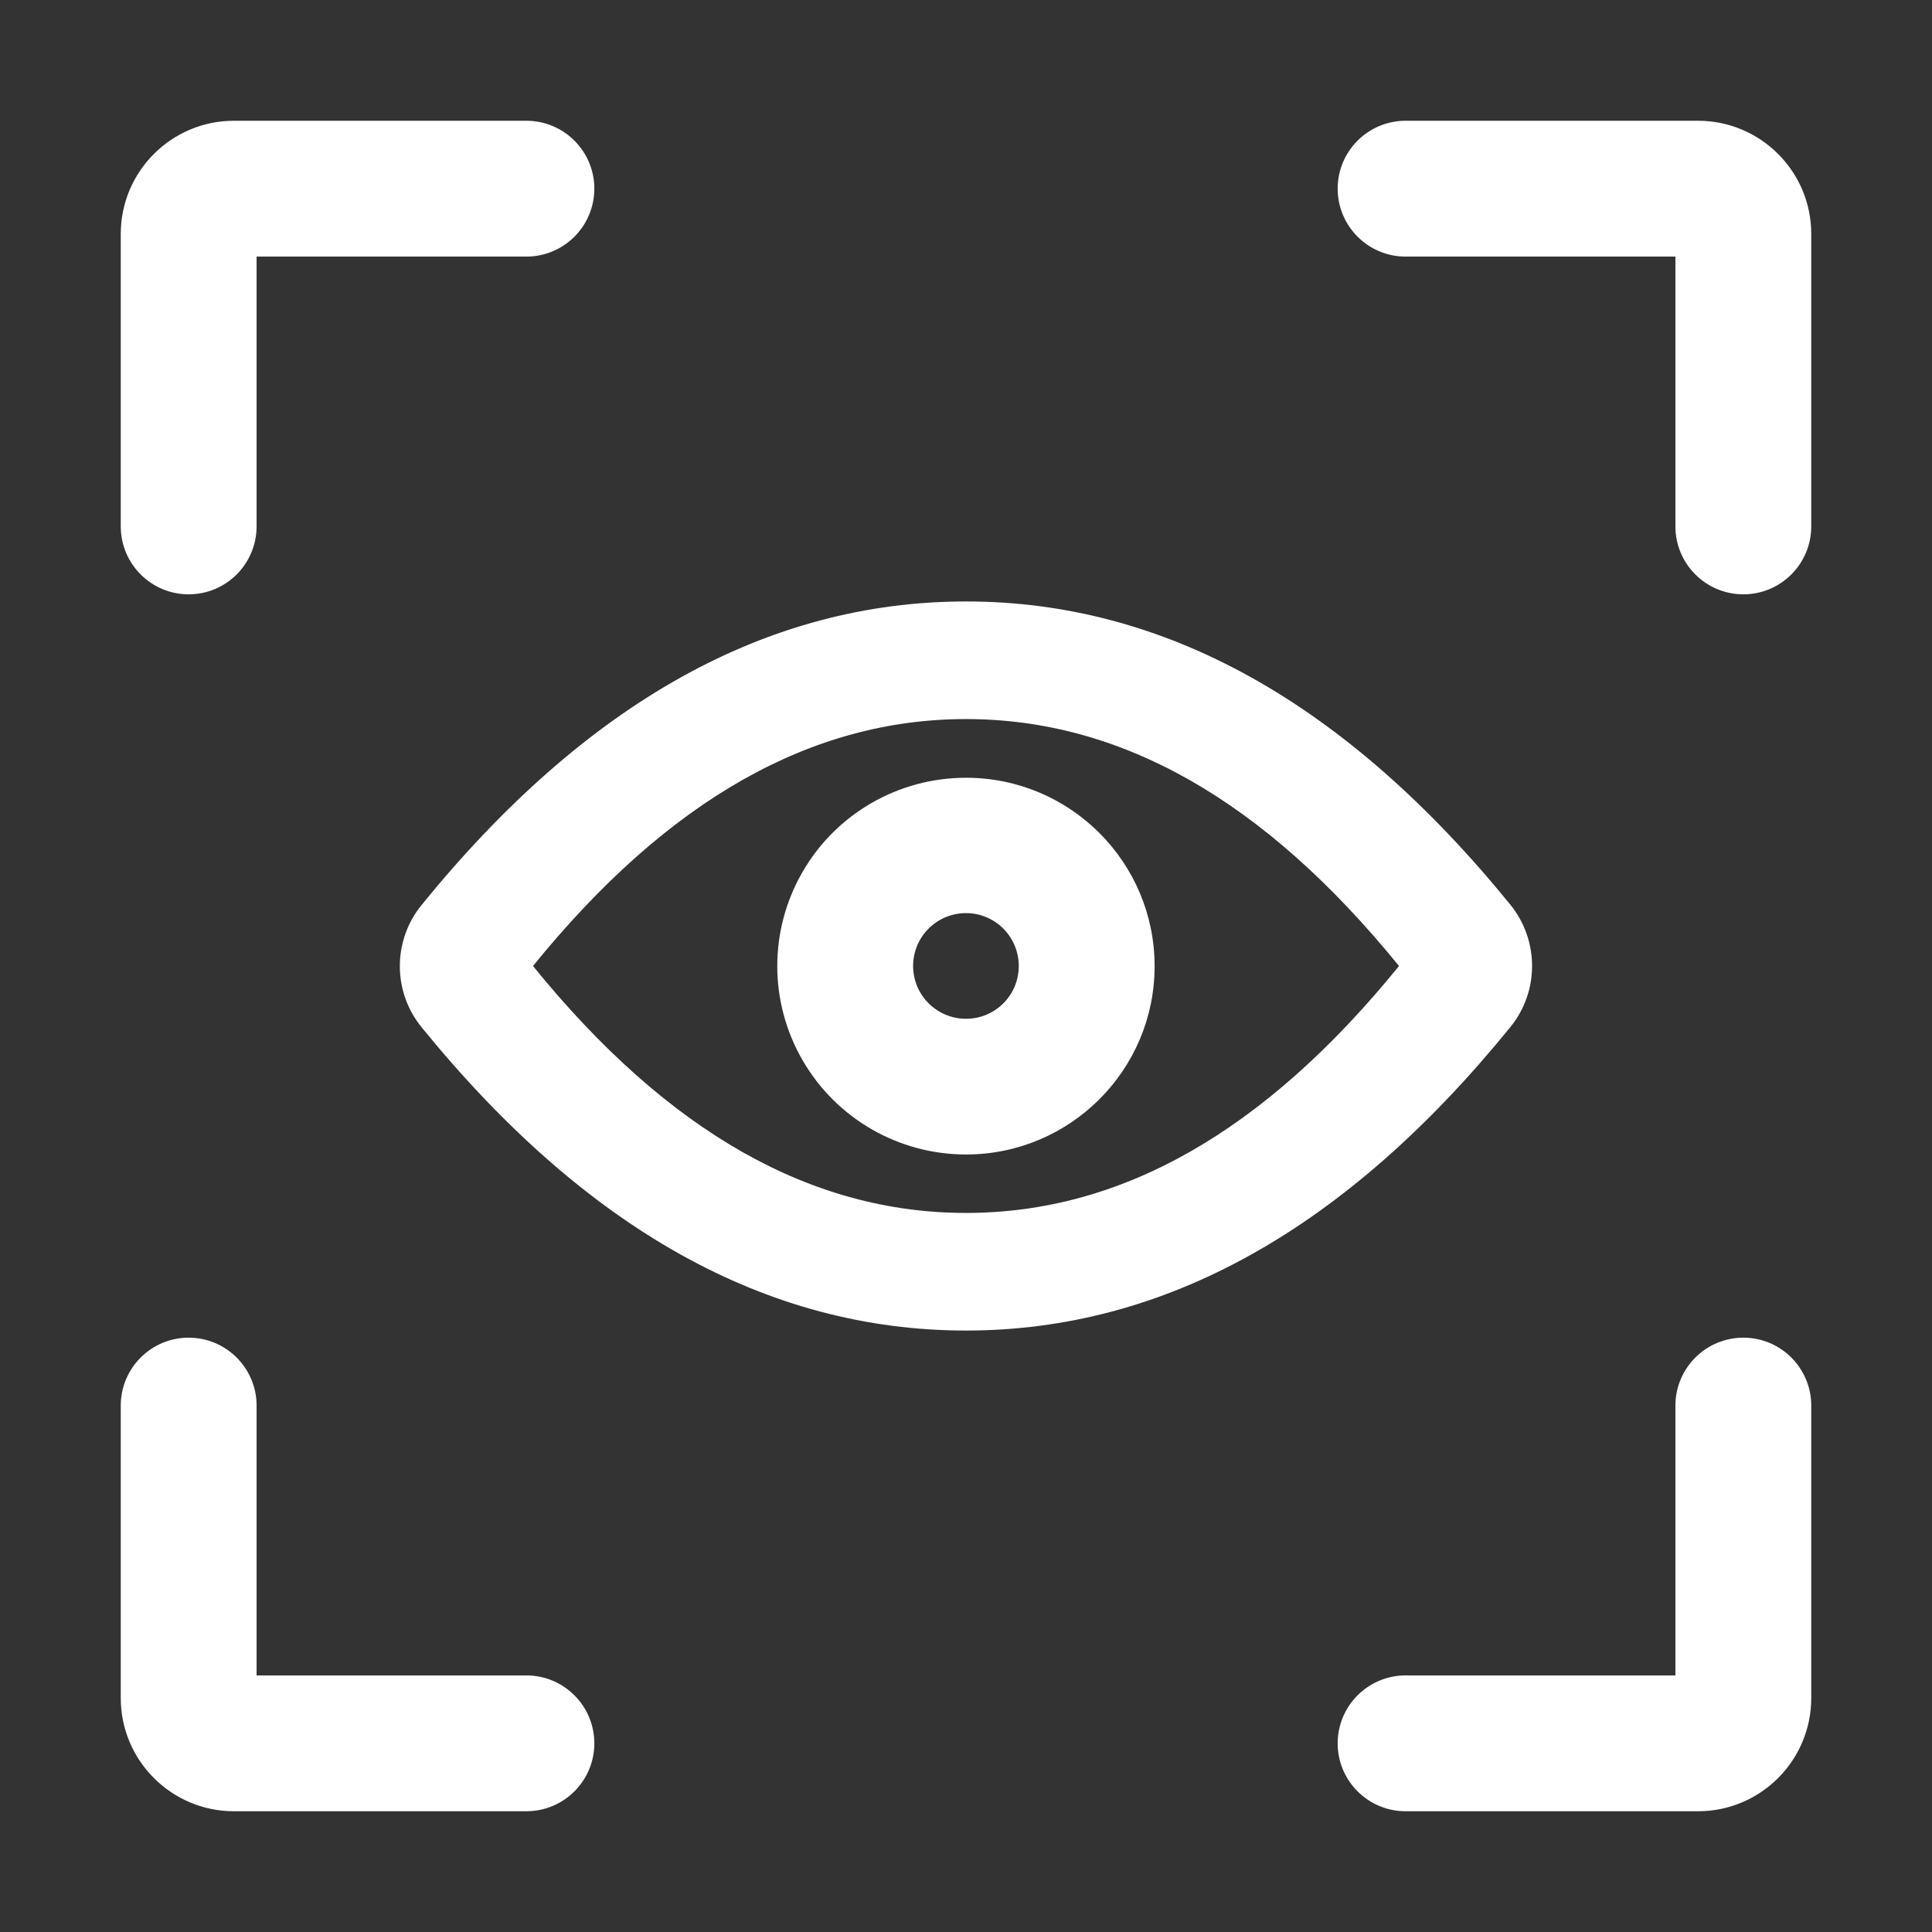 <svg xmlns="http://www.w3.org/2000/svg" xmlns:xlink="http://www.w3.org/1999/xlink" width="16" height="16" viewBox="0 0 16 16" fill="none">
<rect x="0" y="0" width="16" height="16" fill="#333333" stroke="none"/>
<path d="M8 10.045C9.275 10.045 10.462 9.384 11.586 8C10.461 6.616 9.275 5.955 8 5.955C6.725 5.955 5.537 6.616 4.414 8C5.537 9.384 6.725 10.045 8 10.045ZM8 11.019C6.354 11.019 4.853 10.181 3.492 8.508C3.251 8.213 3.251 7.789 3.492 7.494C4.853 5.819 6.354 4.981 8 4.981C9.645 4.981 11.147 5.819 12.508 7.492C12.748 7.788 12.748 8.211 12.508 8.506C11.147 10.181 9.645 11.019 8 11.019Z"   fill="#FFFFFF" >
</path>
<path d="M8 8.437C8.242 8.437 8.437 8.242 8.437 8C8.437 7.759 8.242 7.562 8 7.562C7.758 7.562 7.562 7.758 7.562 8C7.562 8.241 7.758 8.437 8 8.437ZM8 9.561C7.442 9.561 6.926 9.264 6.647 8.781C6.367 8.298 6.367 7.703 6.647 7.22C6.926 6.737 7.442 6.441 8 6.441C8.862 6.441 9.562 7.139 9.562 8.002C9.562 8.862 8.862 9.561 8 9.561Z"   fill="#FFFFFF" >
</path>
<path d="M2.125 13.875L2.125 11.641C2.125 11.33 1.873 11.078 1.562 11.078C1.252 11.078 1 11.33 1 11.641L1 14.062C1 14.58 1.42 15 1.938 15L4.359 15C4.67 15 4.922 14.748 4.922 14.438C4.922 14.127 4.67 13.875 4.359 13.875L2.125 13.875ZM2.125 2.125L4.359 2.125C4.67 2.125 4.922 1.873 4.922 1.562C4.922 1.252 4.67 1 4.359 1L1.938 1C1.42 1 1 1.42 1 1.938L1 4.359C1 4.67 1.252 4.922 1.562 4.922C1.873 4.922 2.125 4.67 2.125 4.359L2.125 2.125ZM13.875 2.125L13.875 4.359C13.875 4.67 14.127 4.922 14.438 4.922C14.748 4.922 15 4.67 15 4.359L15 1.938C15 1.42 14.58 1 14.062 1L11.641 1C11.33 1 11.078 1.252 11.078 1.562C11.078 1.873 11.33 2.125 11.641 2.125L13.875 2.125ZM13.875 13.875L11.641 13.875C11.33 13.875 11.078 14.127 11.078 14.438C11.078 14.748 11.33 15 11.641 15L14.062 15C14.58 15 15 14.58 15 14.062L15 11.641C15 11.33 14.748 11.078 14.438 11.078C14.127 11.078 13.875 11.33 13.875 11.641L13.875 13.875Z"   fill="#FFFFFF" >
</path>
</svg>
